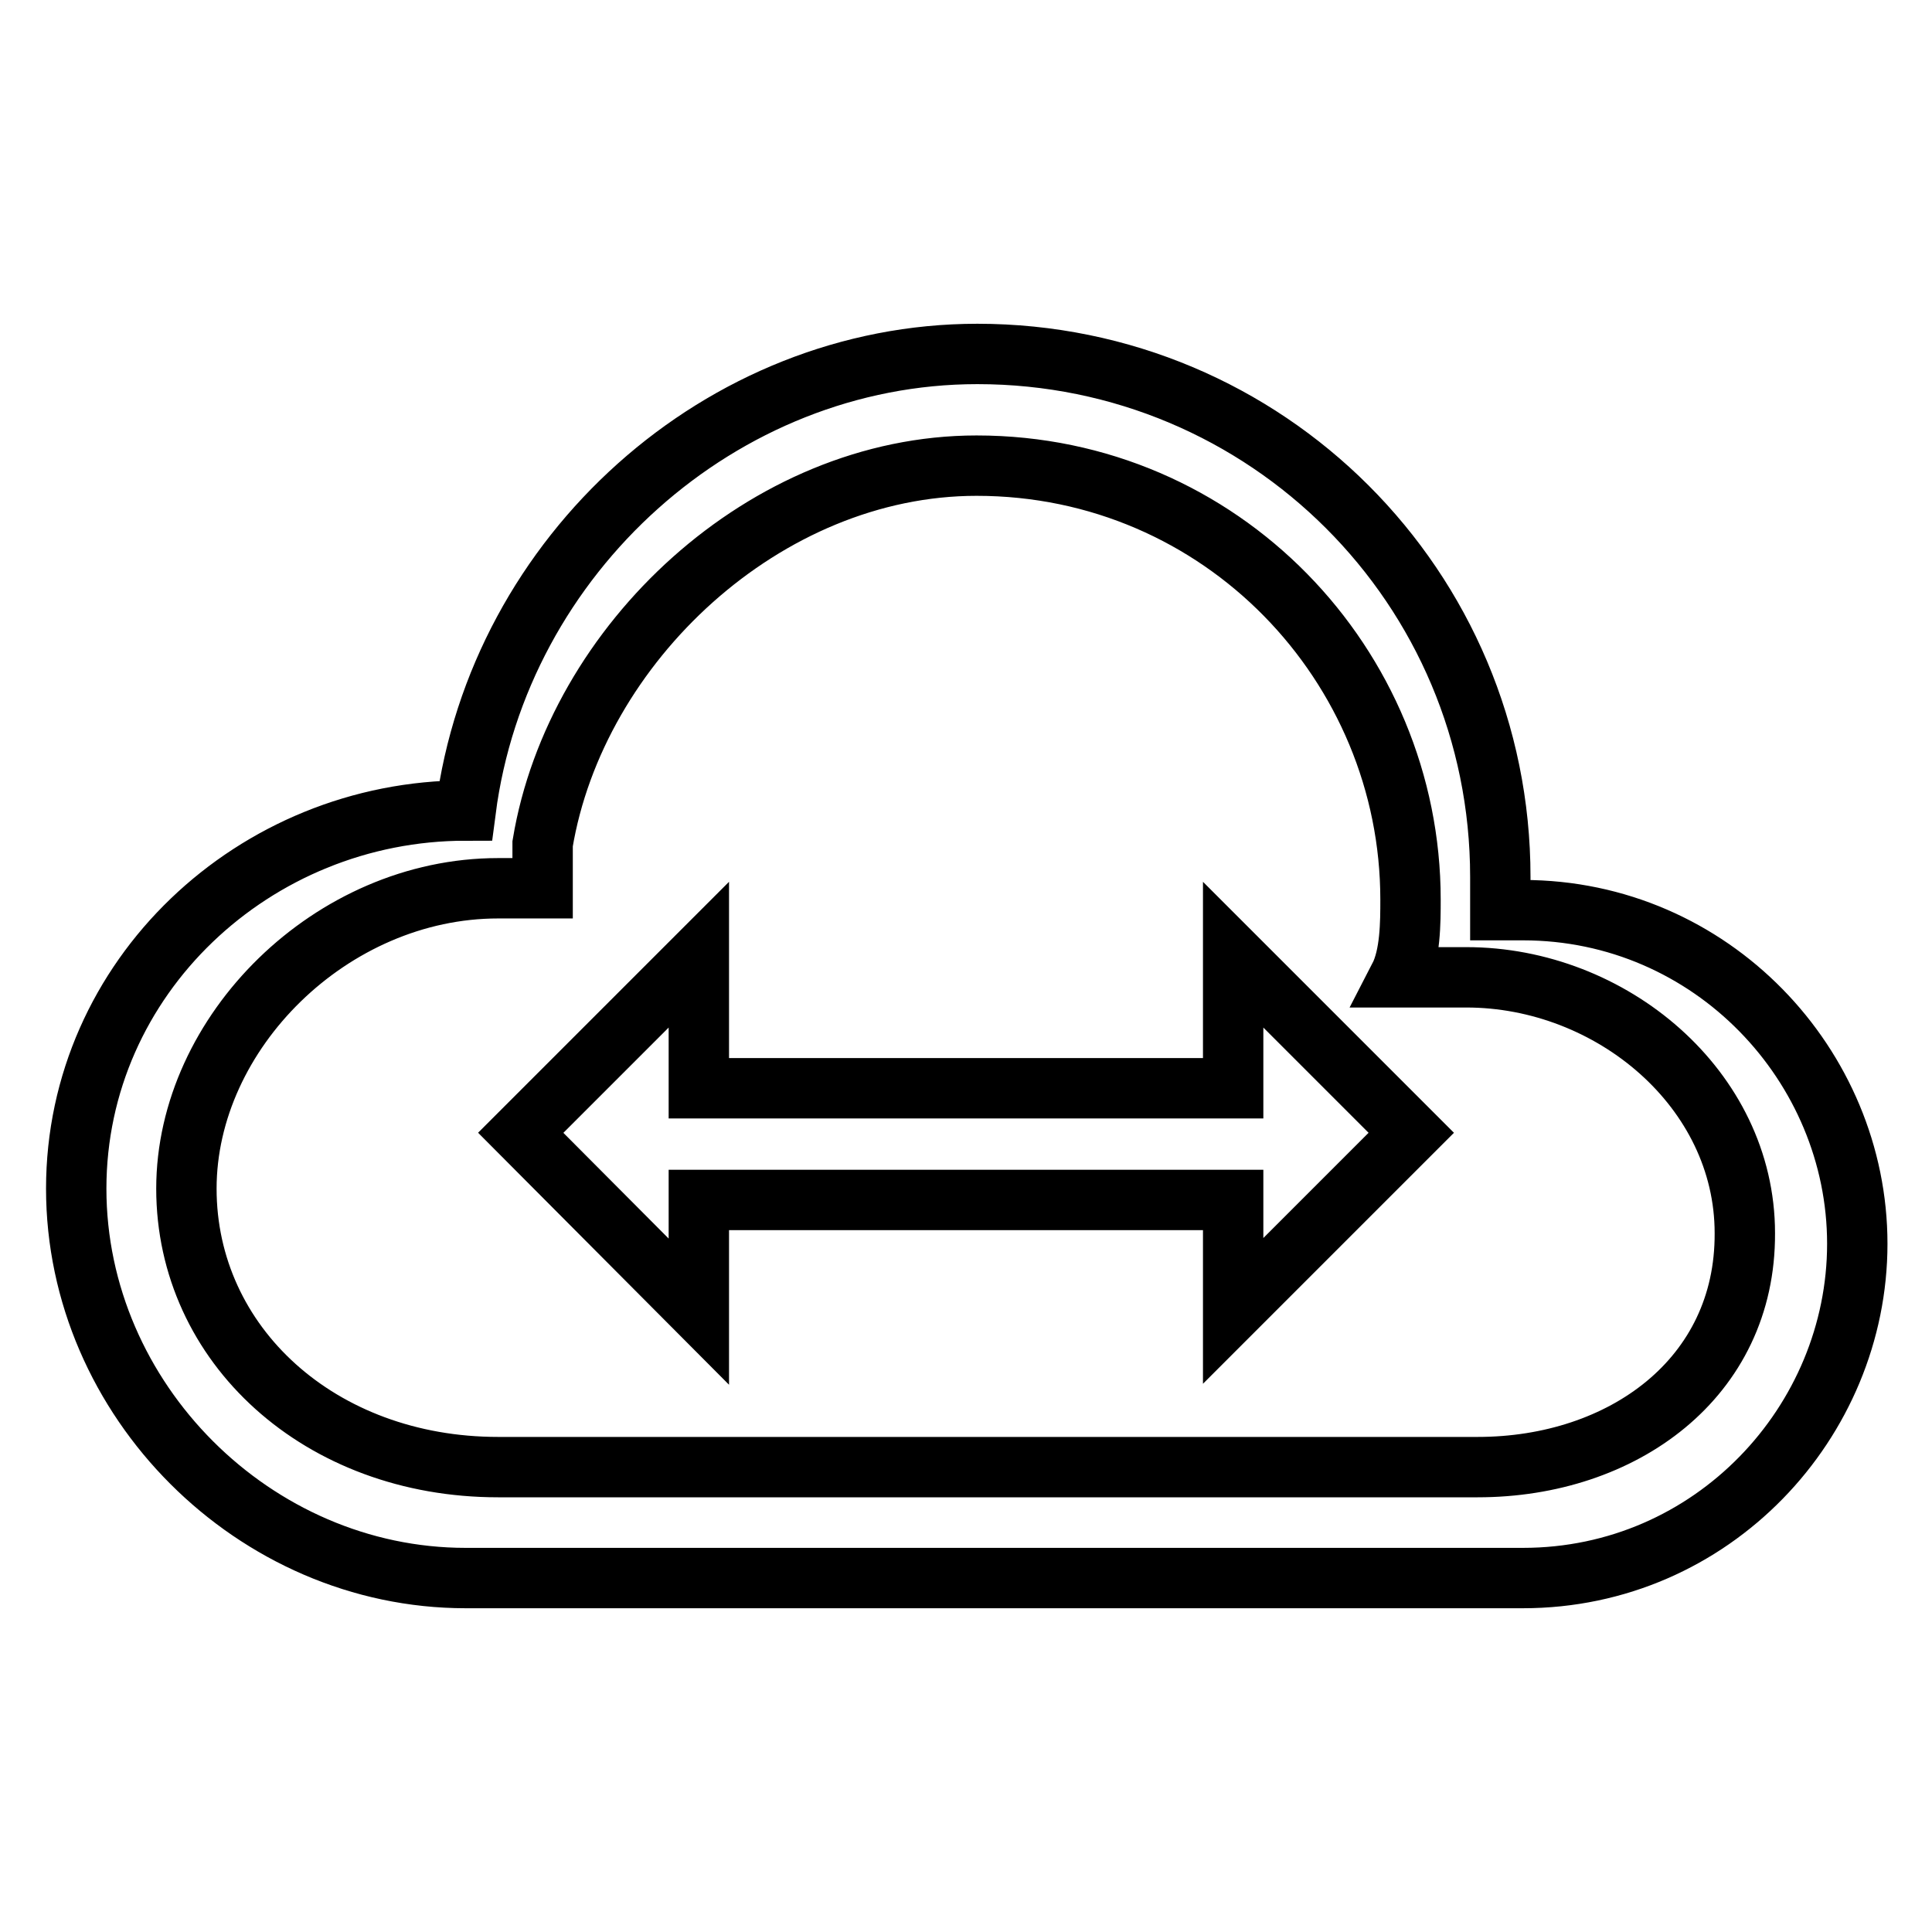 <?xml version="1.0" encoding="utf-8"?>
<!-- Svg Vector Icons : http://www.onlinewebfonts.com/icon -->
<!DOCTYPE svg PUBLIC "-//W3C//DTD SVG 1.1//EN" "http://www.w3.org/Graphics/SVG/1.1/DTD/svg11.dtd">
<svg version="1.1" xmlns="http://www.w3.org/2000/svg" xmlns:xlink="http://www.w3.org/1999/xlink" x="0px" y="0px" viewBox="0 0 256 256" enable-background="new 0 0 256 256" xml:space="preserve">
<g> <path stroke-width="8" fill-opacity="0" stroke="#000000"  d="M201.8,120.6c-1.5,0-1.5,0-3,0c0-1.5,0-3,0-4.4c0-38.4-31-69.3-69.3-69.3c-33.9,0-63.4,26.5-67.8,60.5l0,0 c-28,0-51.6,22.1-51.6,50.1s23.6,51.6,51.6,51.6l0,0h140.1l0,0c25.1,0,44.3-20.7,44.3-44.3S226.8,120.6,201.8,120.6z M195.8,194.4 L195.8,194.4H66l0,0c-23.6,0-41.3-16.2-41.3-36.9s19.2-39.8,41.3-39.8c1.5,0,4.4,0,5.9,0l0,0v-5.9l0,0 c4.4-26.5,29.5-50.1,57.5-50.1c32.5,0,57.5,26.5,57.5,57.5c0,3,0,7.4-1.5,10.3h4.4h1.5h3c19.2,0,36.9,14.8,36.9,33.9 C231.3,182.6,215,194.4,195.8,194.4z M163.4,173.7V159H92.6v14.8L69,150.1l23.6-23.6v17.7h70.8v-17.7l23.6,23.6L163.4,173.7z"/></g>
</svg>
